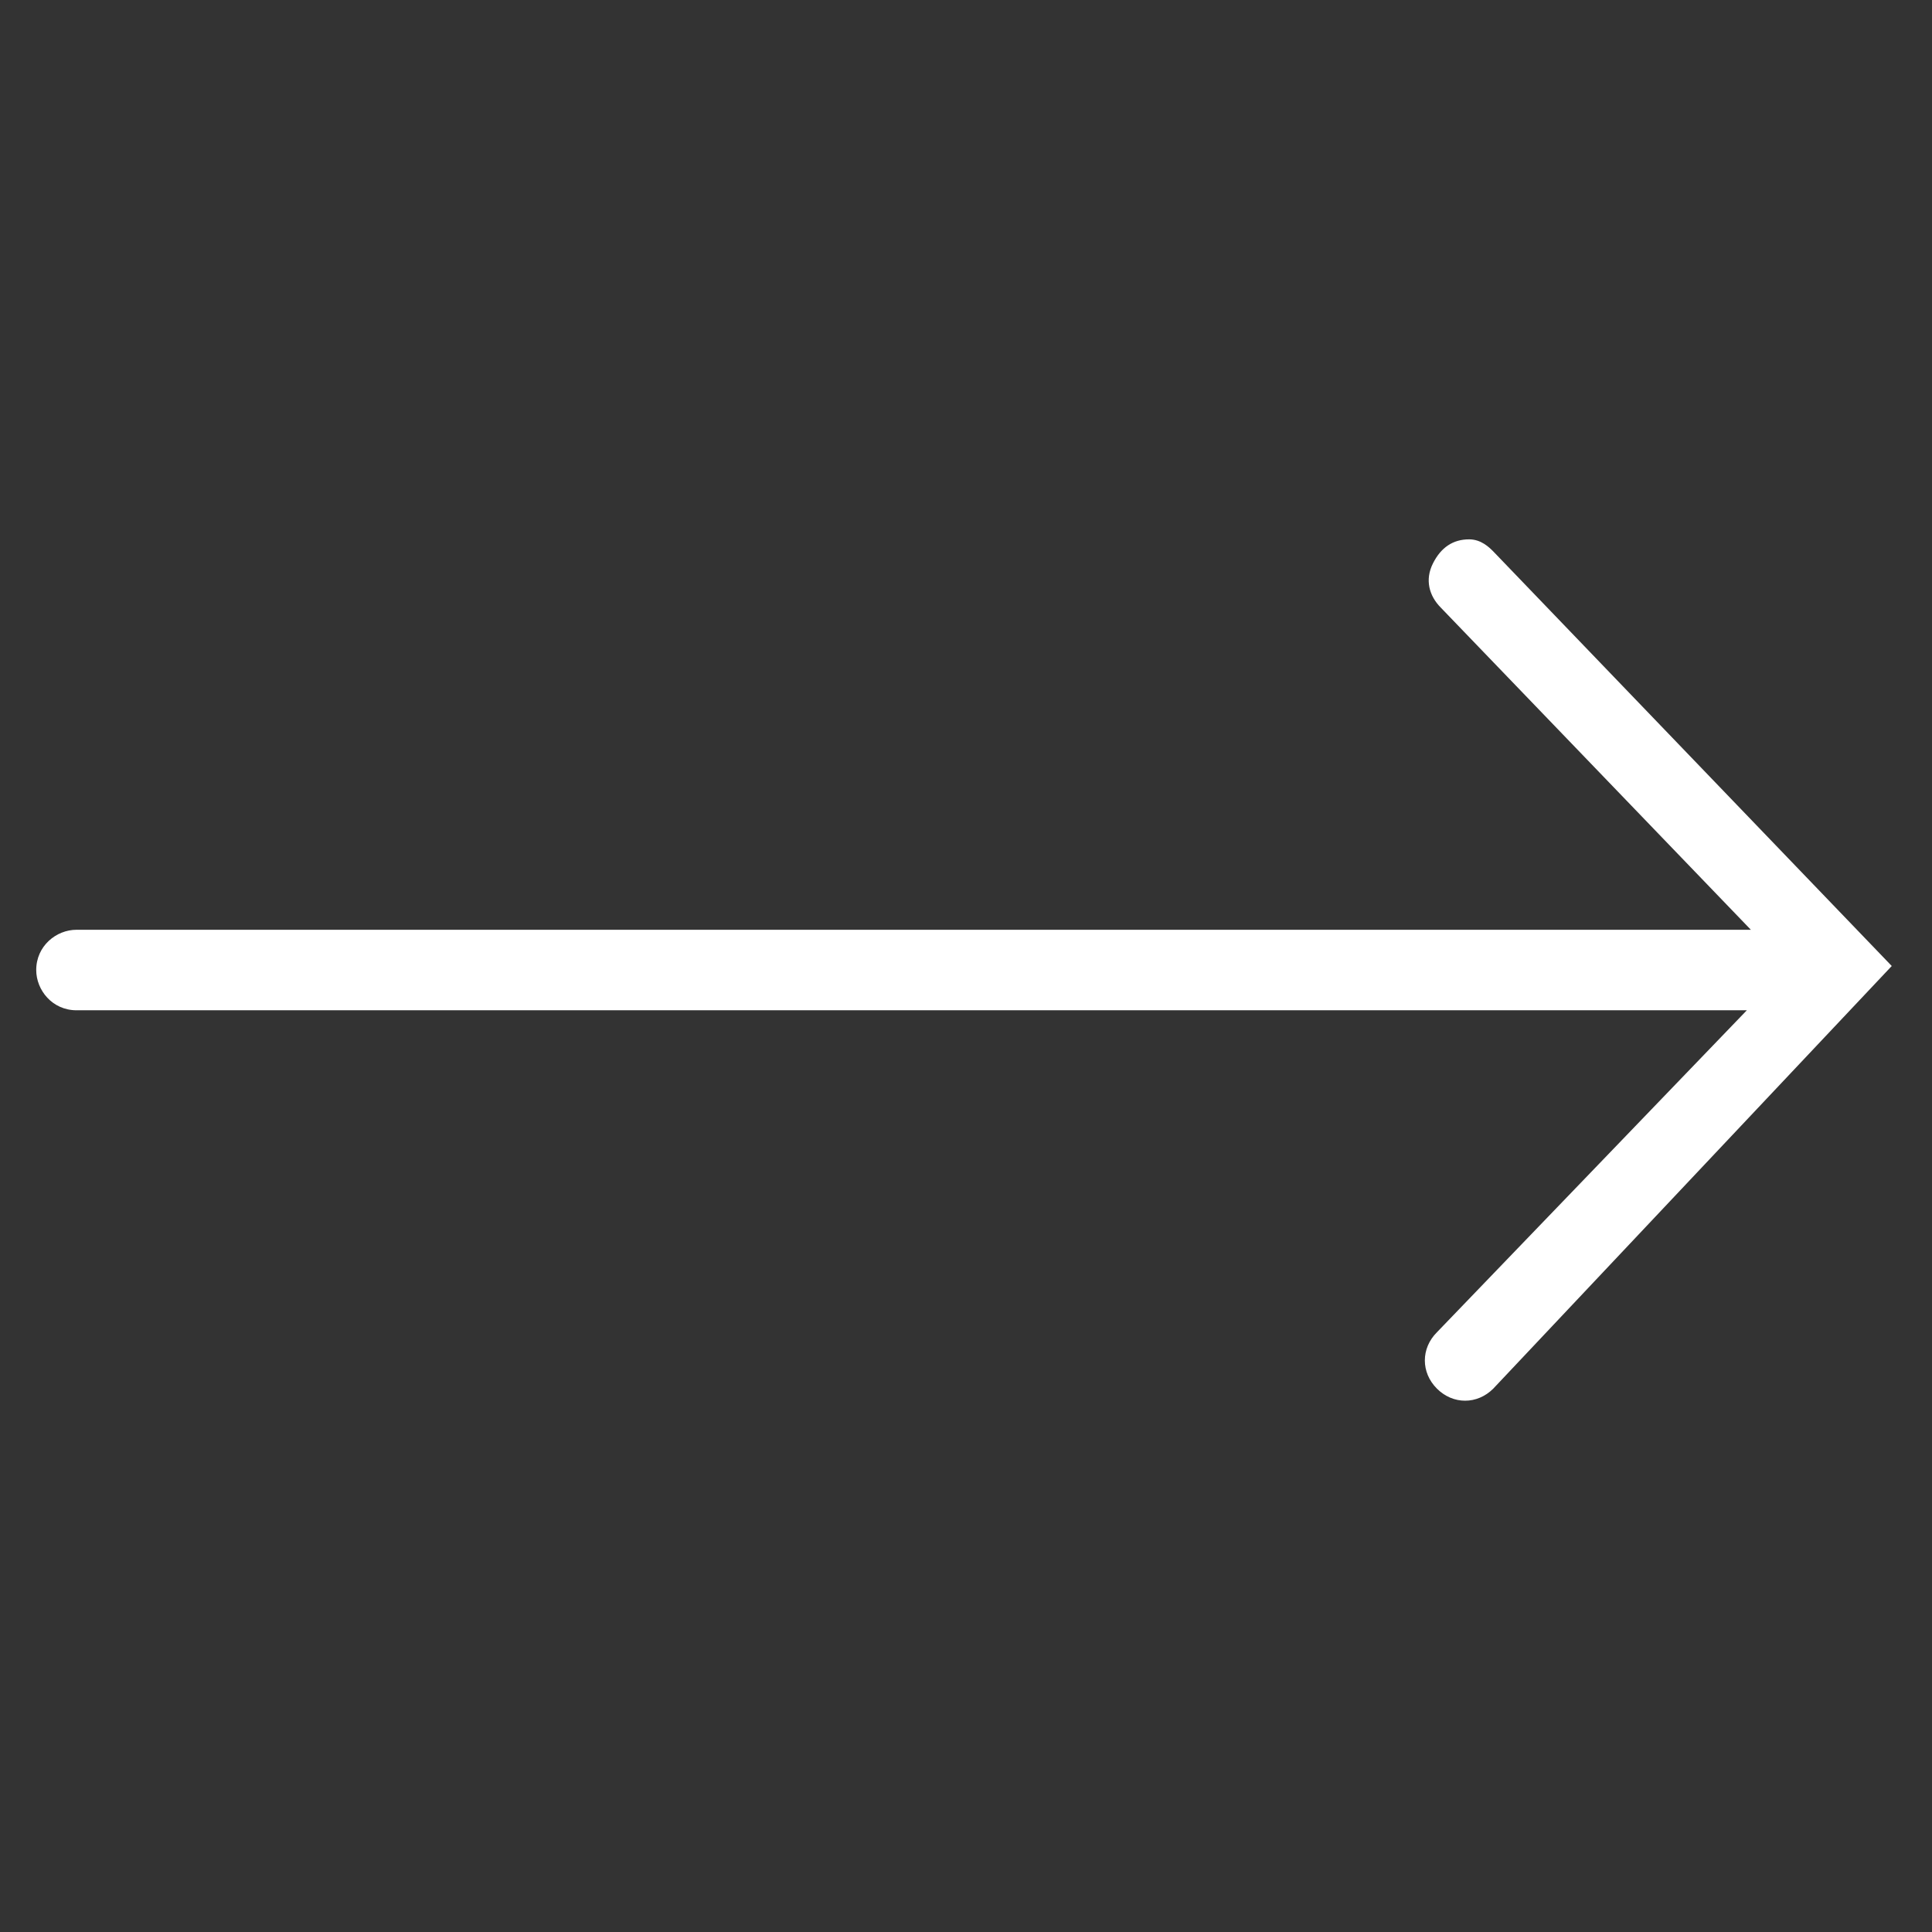 <?xml version="1.0" encoding="utf-8"?>
<!-- Generator: Adobe Illustrator 27.8.1, SVG Export Plug-In . SVG Version: 6.00 Build 0)  -->
<svg version="1.1" id="Group_38072" xmlns="http://www.w3.org/2000/svg" xmlns:xlink="http://www.w3.org/1999/xlink" x="0px"
	 y="0px" viewBox="0 0 48 48" style="enable-background:new 0 0 48 48;" xml:space="preserve">
<rect x="0" y="0" width="48" height="48" fill="#333333" stroke="none"/>
<style type="text/css">
	.st0{fill:#FFFFFF;}
	.st1{fill:none;}
</style>
<path id="Path_10286" class="st0" d="M36.5,13.4c-0.4,0-0.7,0.2-0.9,0.6c-0.2,0.4-0.1,0.8,0.2,1.1l7.7,8H1.9c-0.5,0-1,0.4-1,1
	c0,0.5,0.4,1,1,1h41.5l-7.7,8c-0.4,0.4-0.4,1,0,1.4c0.4,0.4,1,0.4,1.4,0L47,24l-9.9-10.3C37,13.6,36.8,13.4,36.5,13.4z"/>
<rect id="Rectangle_16002" class="st1" width="48" height="48"/>
</svg>
